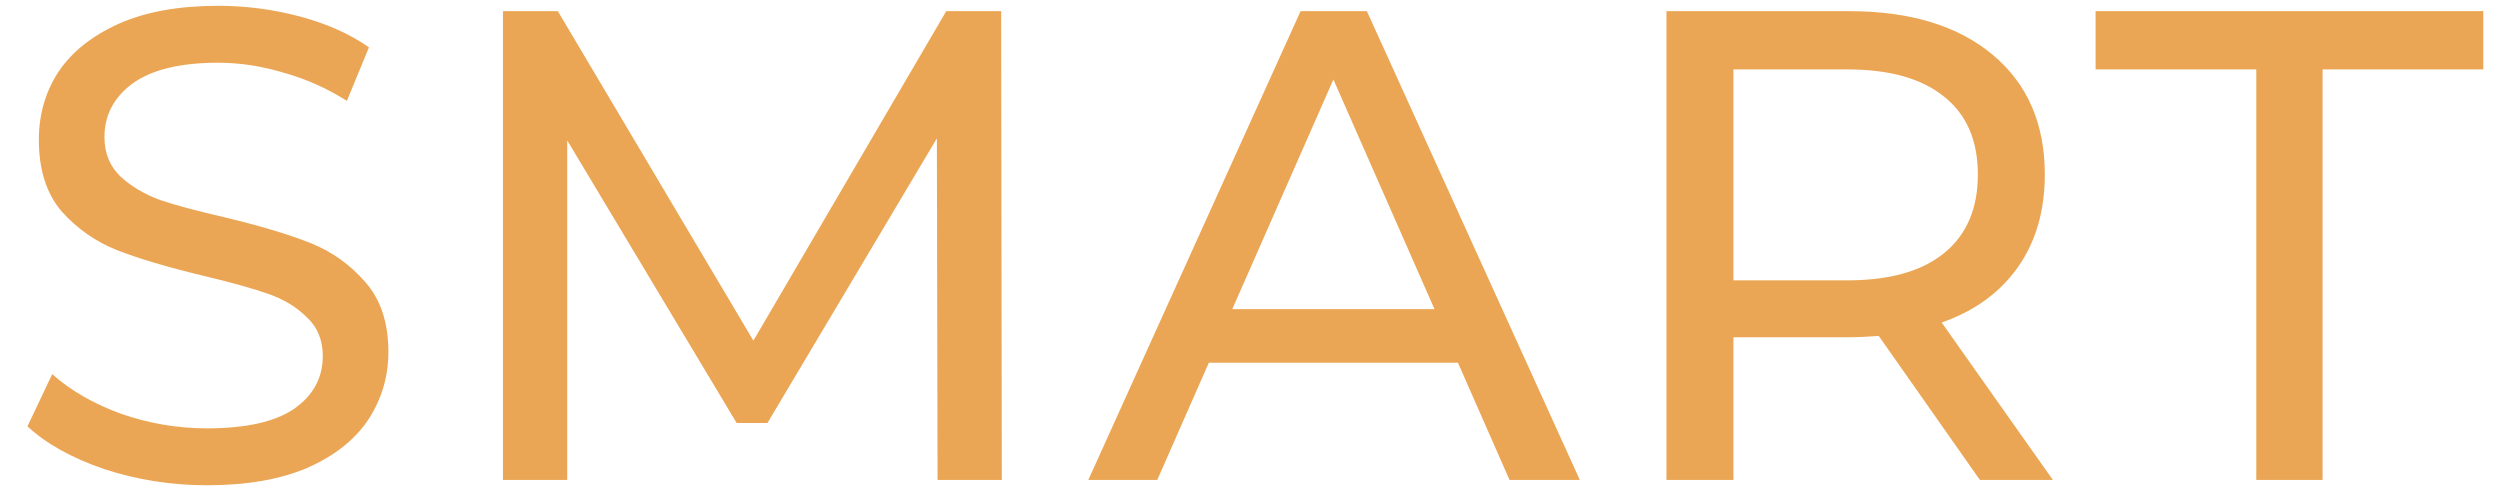 <svg width="56" height="11" viewBox="0 0 56 11" fill="none" xmlns="http://www.w3.org/2000/svg">
<path d="M4.635 10.87C3.845 10.87 3.08 10.75 2.34 10.51C1.61 10.26 1.035 9.94 0.615 9.55L1.17 8.38C1.57 8.74 2.08 9.035 2.7 9.265C3.33 9.485 3.975 9.595 4.635 9.595C5.505 9.595 6.155 9.45 6.585 9.16C7.015 8.86 7.23 8.465 7.23 7.975C7.23 7.615 7.11 7.325 6.87 7.105C6.64 6.875 6.35 6.7 6 6.58C5.66 6.46 5.175 6.325 4.545 6.175C3.755 5.985 3.115 5.795 2.625 5.605C2.145 5.415 1.73 5.125 1.38 4.735C1.04 4.335 0.87 3.8 0.87 3.13C0.87 2.57 1.015 2.065 1.305 1.615C1.605 1.165 2.055 0.805 2.655 0.535C3.255 0.265 4 0.13 4.89 0.13C5.51 0.13 6.12 0.21 6.72 0.37C7.32 0.53 7.835 0.76 8.265 1.06L7.77 2.26C7.33 1.98 6.86 1.77 6.36 1.63C5.86 1.48 5.37 1.405 4.89 1.405C4.04 1.405 3.4 1.56 2.97 1.87C2.55 2.18 2.34 2.58 2.34 3.07C2.34 3.43 2.46 3.725 2.7 3.955C2.94 4.175 3.235 4.35 3.585 4.48C3.945 4.6 4.43 4.73 5.04 4.87C5.83 5.06 6.465 5.25 6.945 5.44C7.425 5.63 7.835 5.92 8.175 6.31C8.525 6.7 8.7 7.225 8.7 7.885C8.7 8.435 8.55 8.94 8.25 9.4C7.95 9.85 7.495 10.21 6.885 10.48C6.275 10.74 5.525 10.87 4.635 10.87ZM21.001 10.75L20.986 3.1L17.191 9.475H16.501L12.706 3.145V10.75H11.266V0.25H12.496L16.876 7.63L21.196 0.25H22.426L22.441 10.75H21.001ZM32.658 8.125H27.078L25.923 10.75H24.378L29.133 0.25H30.618L35.388 10.75H33.813L32.658 8.125ZM32.133 6.925L29.868 1.78L27.603 6.925H32.133ZM44.349 10.75L42.084 7.525C41.804 7.545 41.584 7.555 41.424 7.555H38.829V10.75H37.329V0.25H41.424C42.784 0.25 43.854 0.575 44.634 1.225C45.414 1.875 45.804 2.77 45.804 3.91C45.804 4.72 45.604 5.41 45.204 5.98C44.804 6.55 44.234 6.965 43.494 7.225L45.984 10.75H44.349ZM41.379 6.28C42.329 6.28 43.054 6.075 43.554 5.665C44.054 5.255 44.304 4.67 44.304 3.91C44.304 3.15 44.054 2.57 43.554 2.17C43.054 1.76 42.329 1.555 41.379 1.555H38.829V6.28H41.379ZM50.541 1.555H46.941V0.25H55.626V1.555H52.026V10.75H50.541V1.555Z" fill="#EBA655"/>
</svg>
